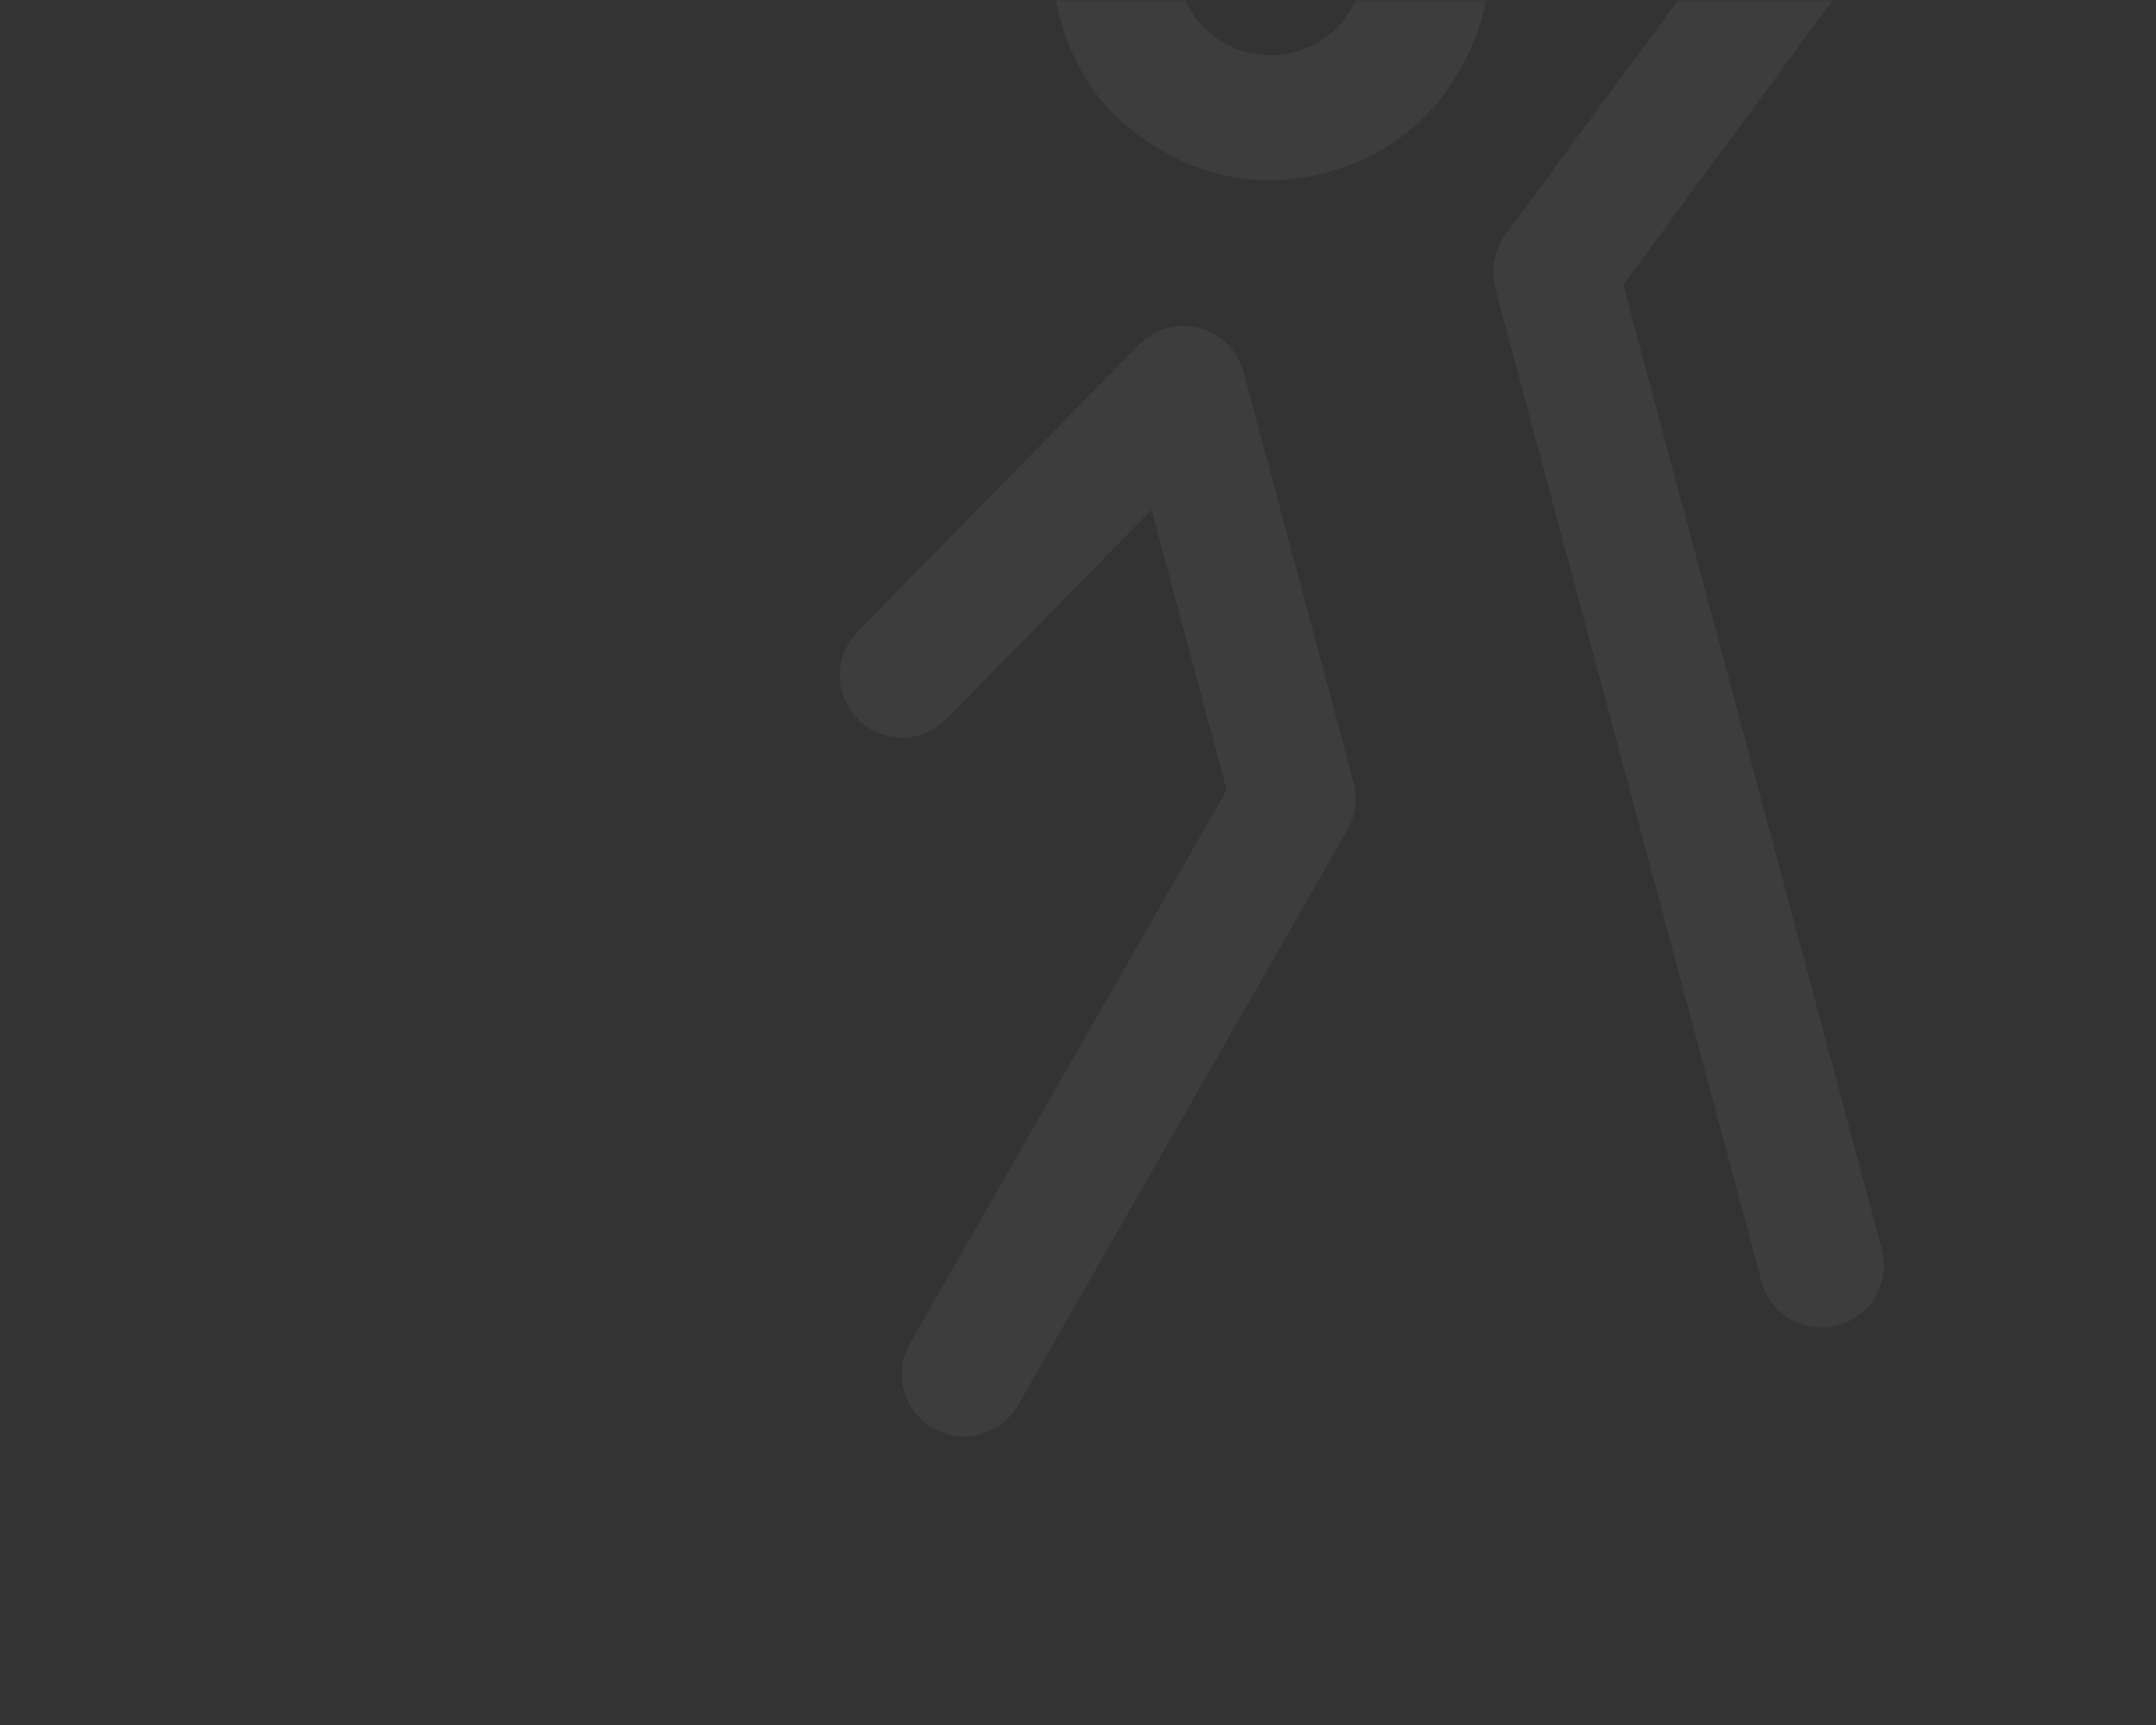 <svg xmlns="http://www.w3.org/2000/svg" xmlns:xlink="http://www.w3.org/1999/xlink" fill="none" version="1.1" width="750" height="600" viewBox="0 0 750 600"><rect x="0" y="0" width="750" height="600" fill="#333333" stroke="none"/><defs><mask id="master_svg0_30_33149"><g style="opacity:0.05;mix-blend-mode:passthrough"><rect x="0" y="0" width="750" height="600" rx="0" fill="#FFFFFF" fill-opacity="1"/></g></mask><clipPath id="master_svg1_30_33434"><rect x="100" y="-33.77" width="650" height="650" rx="0"/></clipPath></defs><g style="mix-blend-mode:passthrough" mask="url(#master_svg0_30_33149)"><g transform="matrix(0.966,-0.259,0.259,0.966,12.148,24.731)" clip-path="url(#master_svg1_30_33434)"><g transform="matrix(1,-1.0578788511850234e-8,0,1,0,0)"><path d="M371.378,20.93Q349.167,43.141,349.167,74.552Q349.167,105.963,371.378,128.175Q393.589,150.386,425,150.386Q456.411,150.386,478.622,128.175Q500.834,105.963,500.834,74.552Q500.834,43.141,478.622,20.93Q456.411,-1.281,425,-1.281Q393.589,-1.281,371.378,20.93ZM402.019,97.533Q392.5,88.014,392.5,74.552Q392.5,61.09,402.019,51.571Q411.538,42.052,425,42.052Q438.462,42.052,447.981,51.571Q457.5,61.09,457.5,74.552Q457.5,88.014,447.981,97.533Q438.462,107.052,425,107.052Q411.539,107.052,402.019,97.533Z" fill-rule="evenodd" fill="#FFFFFF" fill-opacity="1"/></g><g transform="matrix(1,-3.377195767484409e-8,0,1,0,0)"><path d="M471.04,204.43L471.04,562.054C471.04,574.02,480.74,583.72,492.706,583.72C504.673,583.72,514.373,574.02,514.373,562.054L514.373,214.85L668.734,91.479C673.223,87.891,676.102,82.667,676.74,76.956C676.829,76.158,676.873,75.356,676.873,74.554C676.873,74.306,676.869,74.059,676.861,73.812C676.701,69.153,675.043,64.668,672.132,61.026C668.544,56.537,663.32,53.658,657.609,53.02C656.812,52.931,656.009,52.887,655.207,52.887C654.96,52.887,654.713,52.891,654.466,52.899C649.806,53.059,645.322,54.717,641.679,57.628L641.675,57.632L479.179,187.505C474.035,191.617,471.04,197.845,471.04,204.43Z" fill-rule="evenodd" fill="#FFFFFF" fill-opacity="1"/></g><g transform="matrix(1,-3.377195767484409e-8,0,1,0,0)"><path d="M335.625,348.871L179.418,506.162C175.387,510.221,173.125,515.71,173.125,521.43L173.125,521.505C173.145,527.251,175.446,532.754,179.524,536.804C183.583,540.834,189.071,543.097,194.791,543.097L194.805,543.097L194.854,543.097L194.866,543.097C200.612,543.077,206.116,540.775,210.165,536.698L372.665,373.07C376.696,369.011,378.958,363.523,378.958,357.802L378.958,209.971C378.958,198.005,369.258,188.305,357.292,188.305C353.416,188.305,349.611,189.344,346.273,191.316L225.902,262.409C220.955,265.332,217.37,270.1,215.938,275.665C215.484,277.429,215.254,279.243,215.254,281.065C215.254,281.364,215.26,281.663,215.273,281.962C215.421,285.531,216.449,289.008,218.265,292.084C222.163,298.683,229.257,302.732,236.921,302.732L237.041,302.732C240.876,302.71,244.637,301.672,247.94,299.721L247.945,299.718L335.625,247.932L335.625,348.871Z" fill-rule="evenodd" fill="#FFFFFF" fill-opacity="1"/></g></g></g></svg>